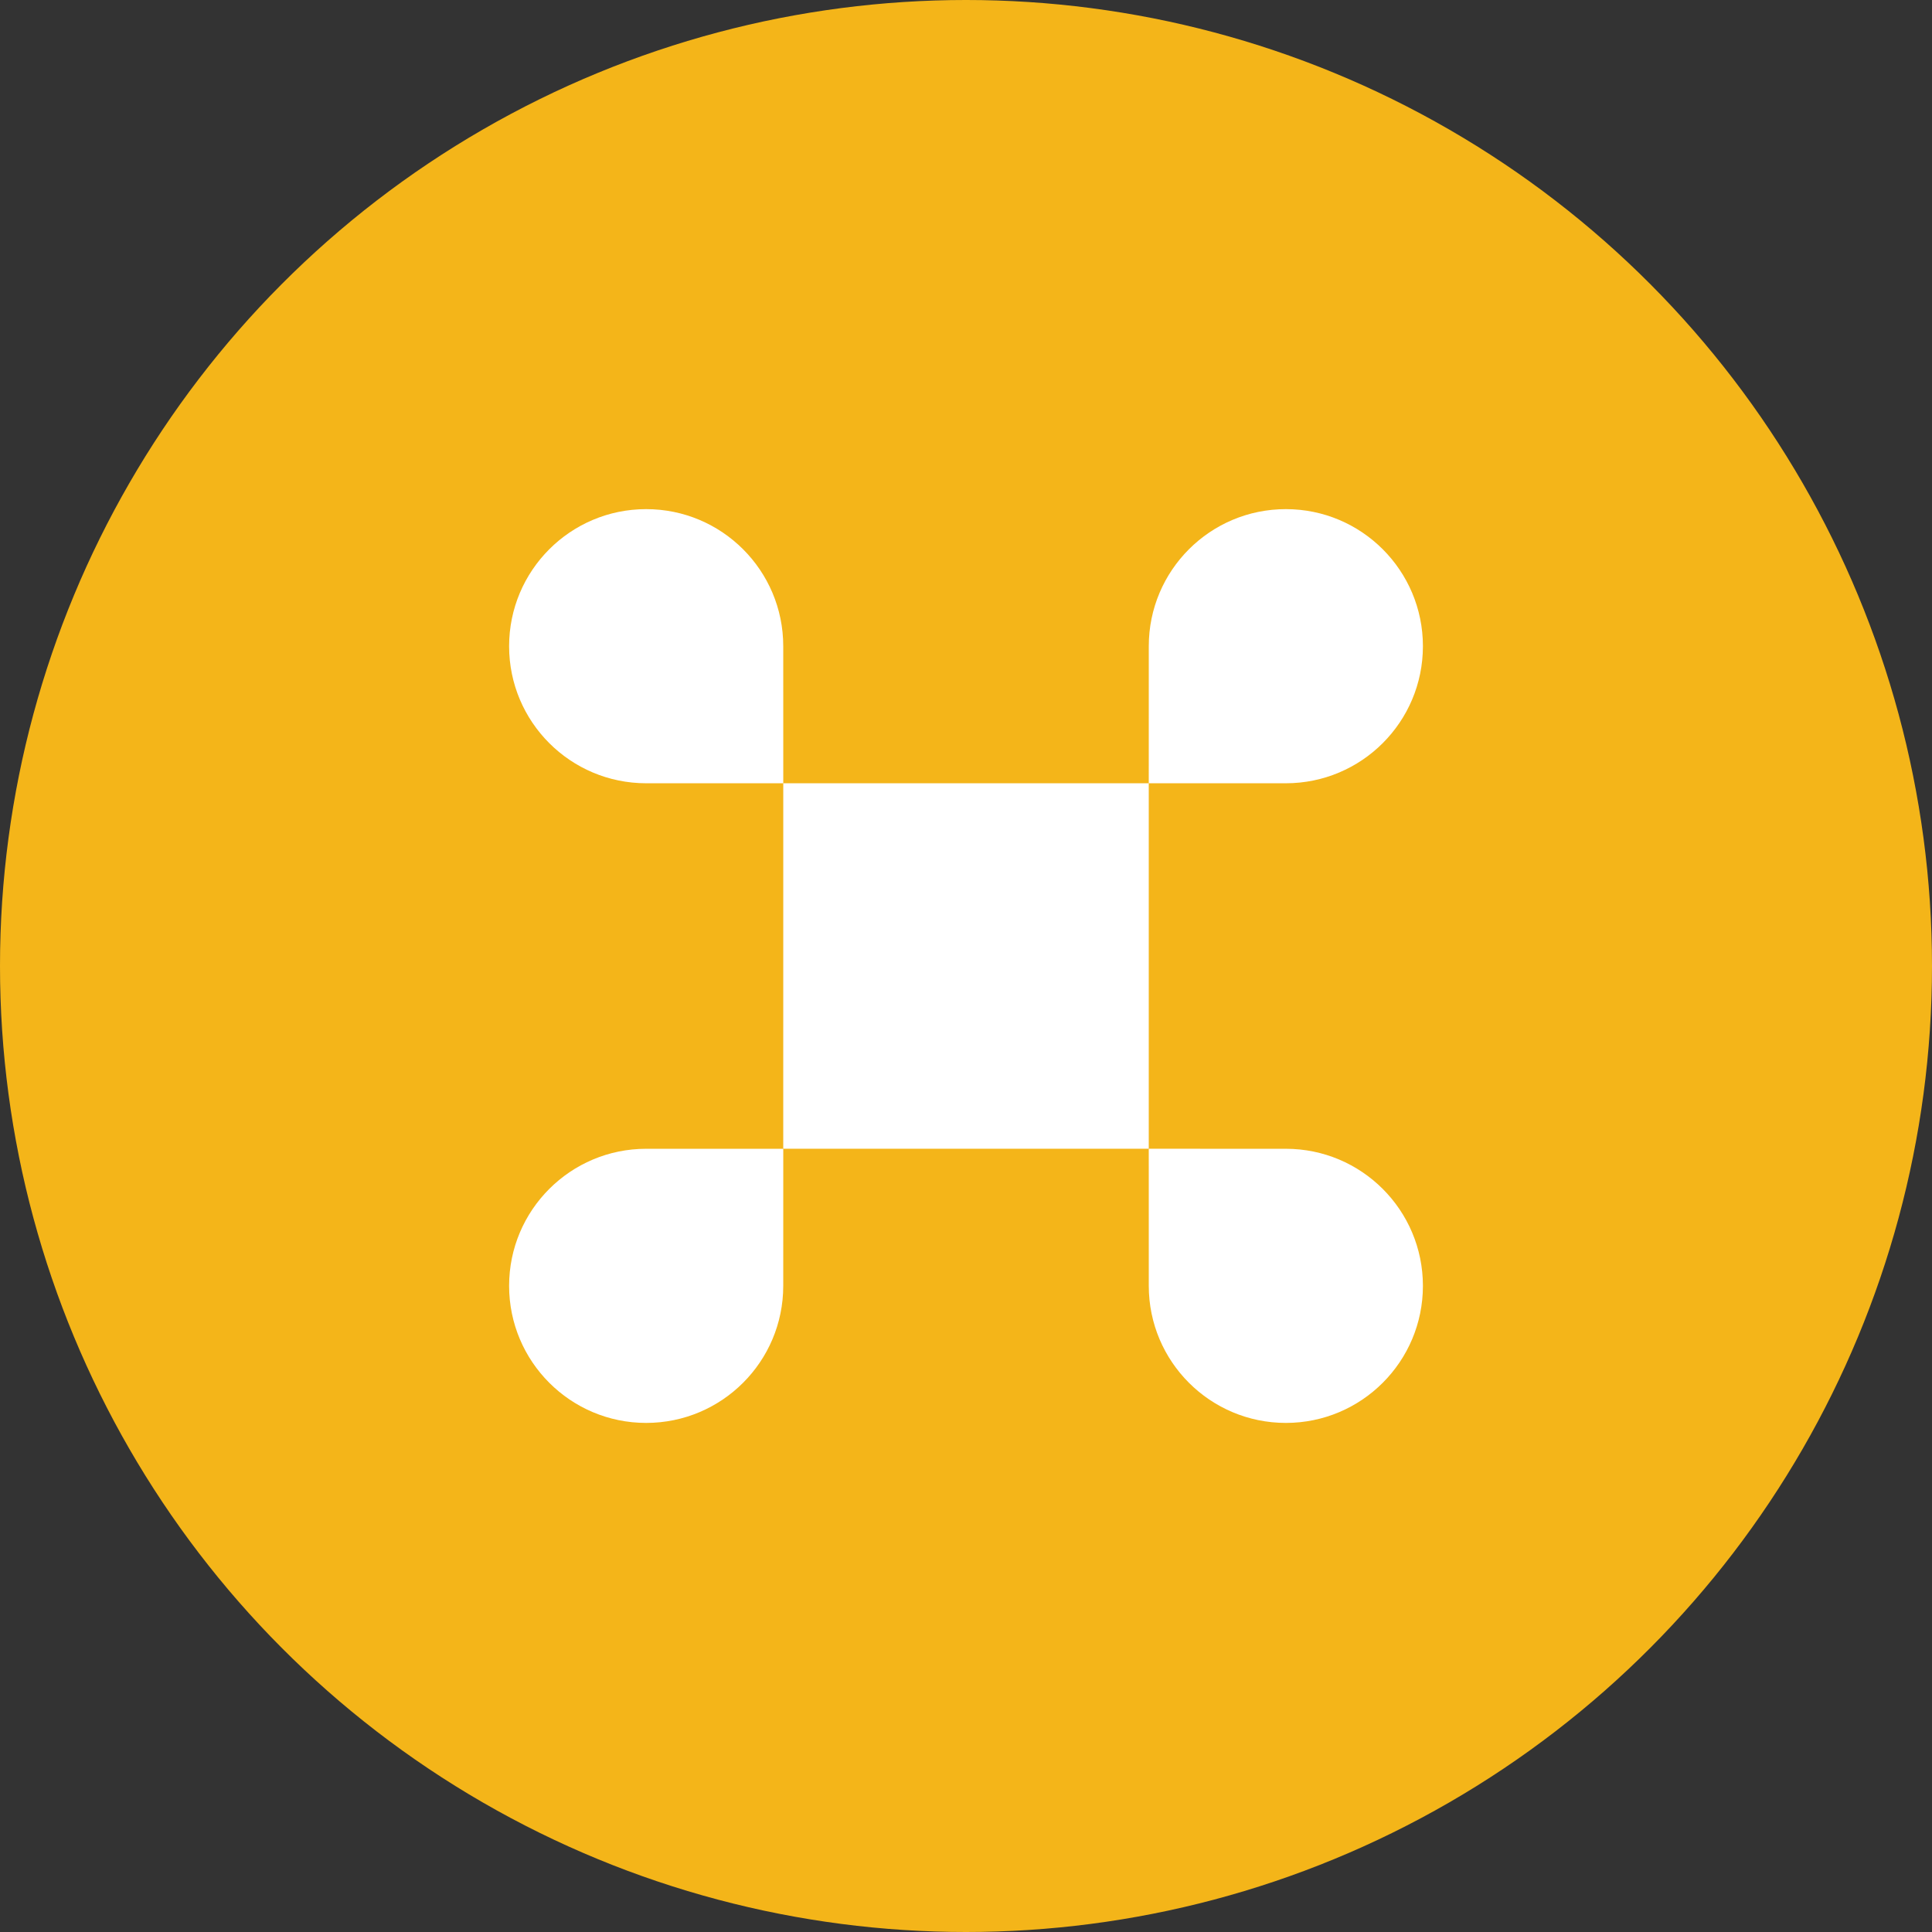 <svg xmlns="http://www.w3.org/2000/svg" width="74" height="74" viewBox="0 0 74 74" fill="none"><rect x="0" y="0" width="74" height="74" fill="#333333" stroke="none"/><circle cx="37" cy="37" r="37" fill="#F4B519"></circle><path d="M44 30L49.25 30.001C52.15 30.001 54.5 27.651 54.501 24.752C54.501 21.852 52.151 19.501 49.252 19.501C46.352 19.5 44.001 21.851 44.001 24.75L44 30L30.001 30L30 24.75C30 21.851 27.649 19.5 24.749 19.501C21.85 19.501 19.5 21.852 19.5 24.752C19.5 27.651 21.851 30.001 24.751 30.001L30.001 30L30 44H44V30Z" fill="white"></path><path d="M44 44L49.25 44.001C52.15 44.001 54.5 46.351 54.501 49.25C54.501 52.15 52.151 54.501 49.252 54.501C46.352 54.501 44.001 52.151 44.001 49.252L44 44Z" fill="white"></path><path d="M24.751 44.001L30.001 44.002L30 49.252C30 52.151 27.649 54.501 24.749 54.501C21.85 54.501 19.5 52.15 19.5 49.25C19.5 46.351 21.851 44.001 24.751 44.001Z" fill="white"></path></svg>